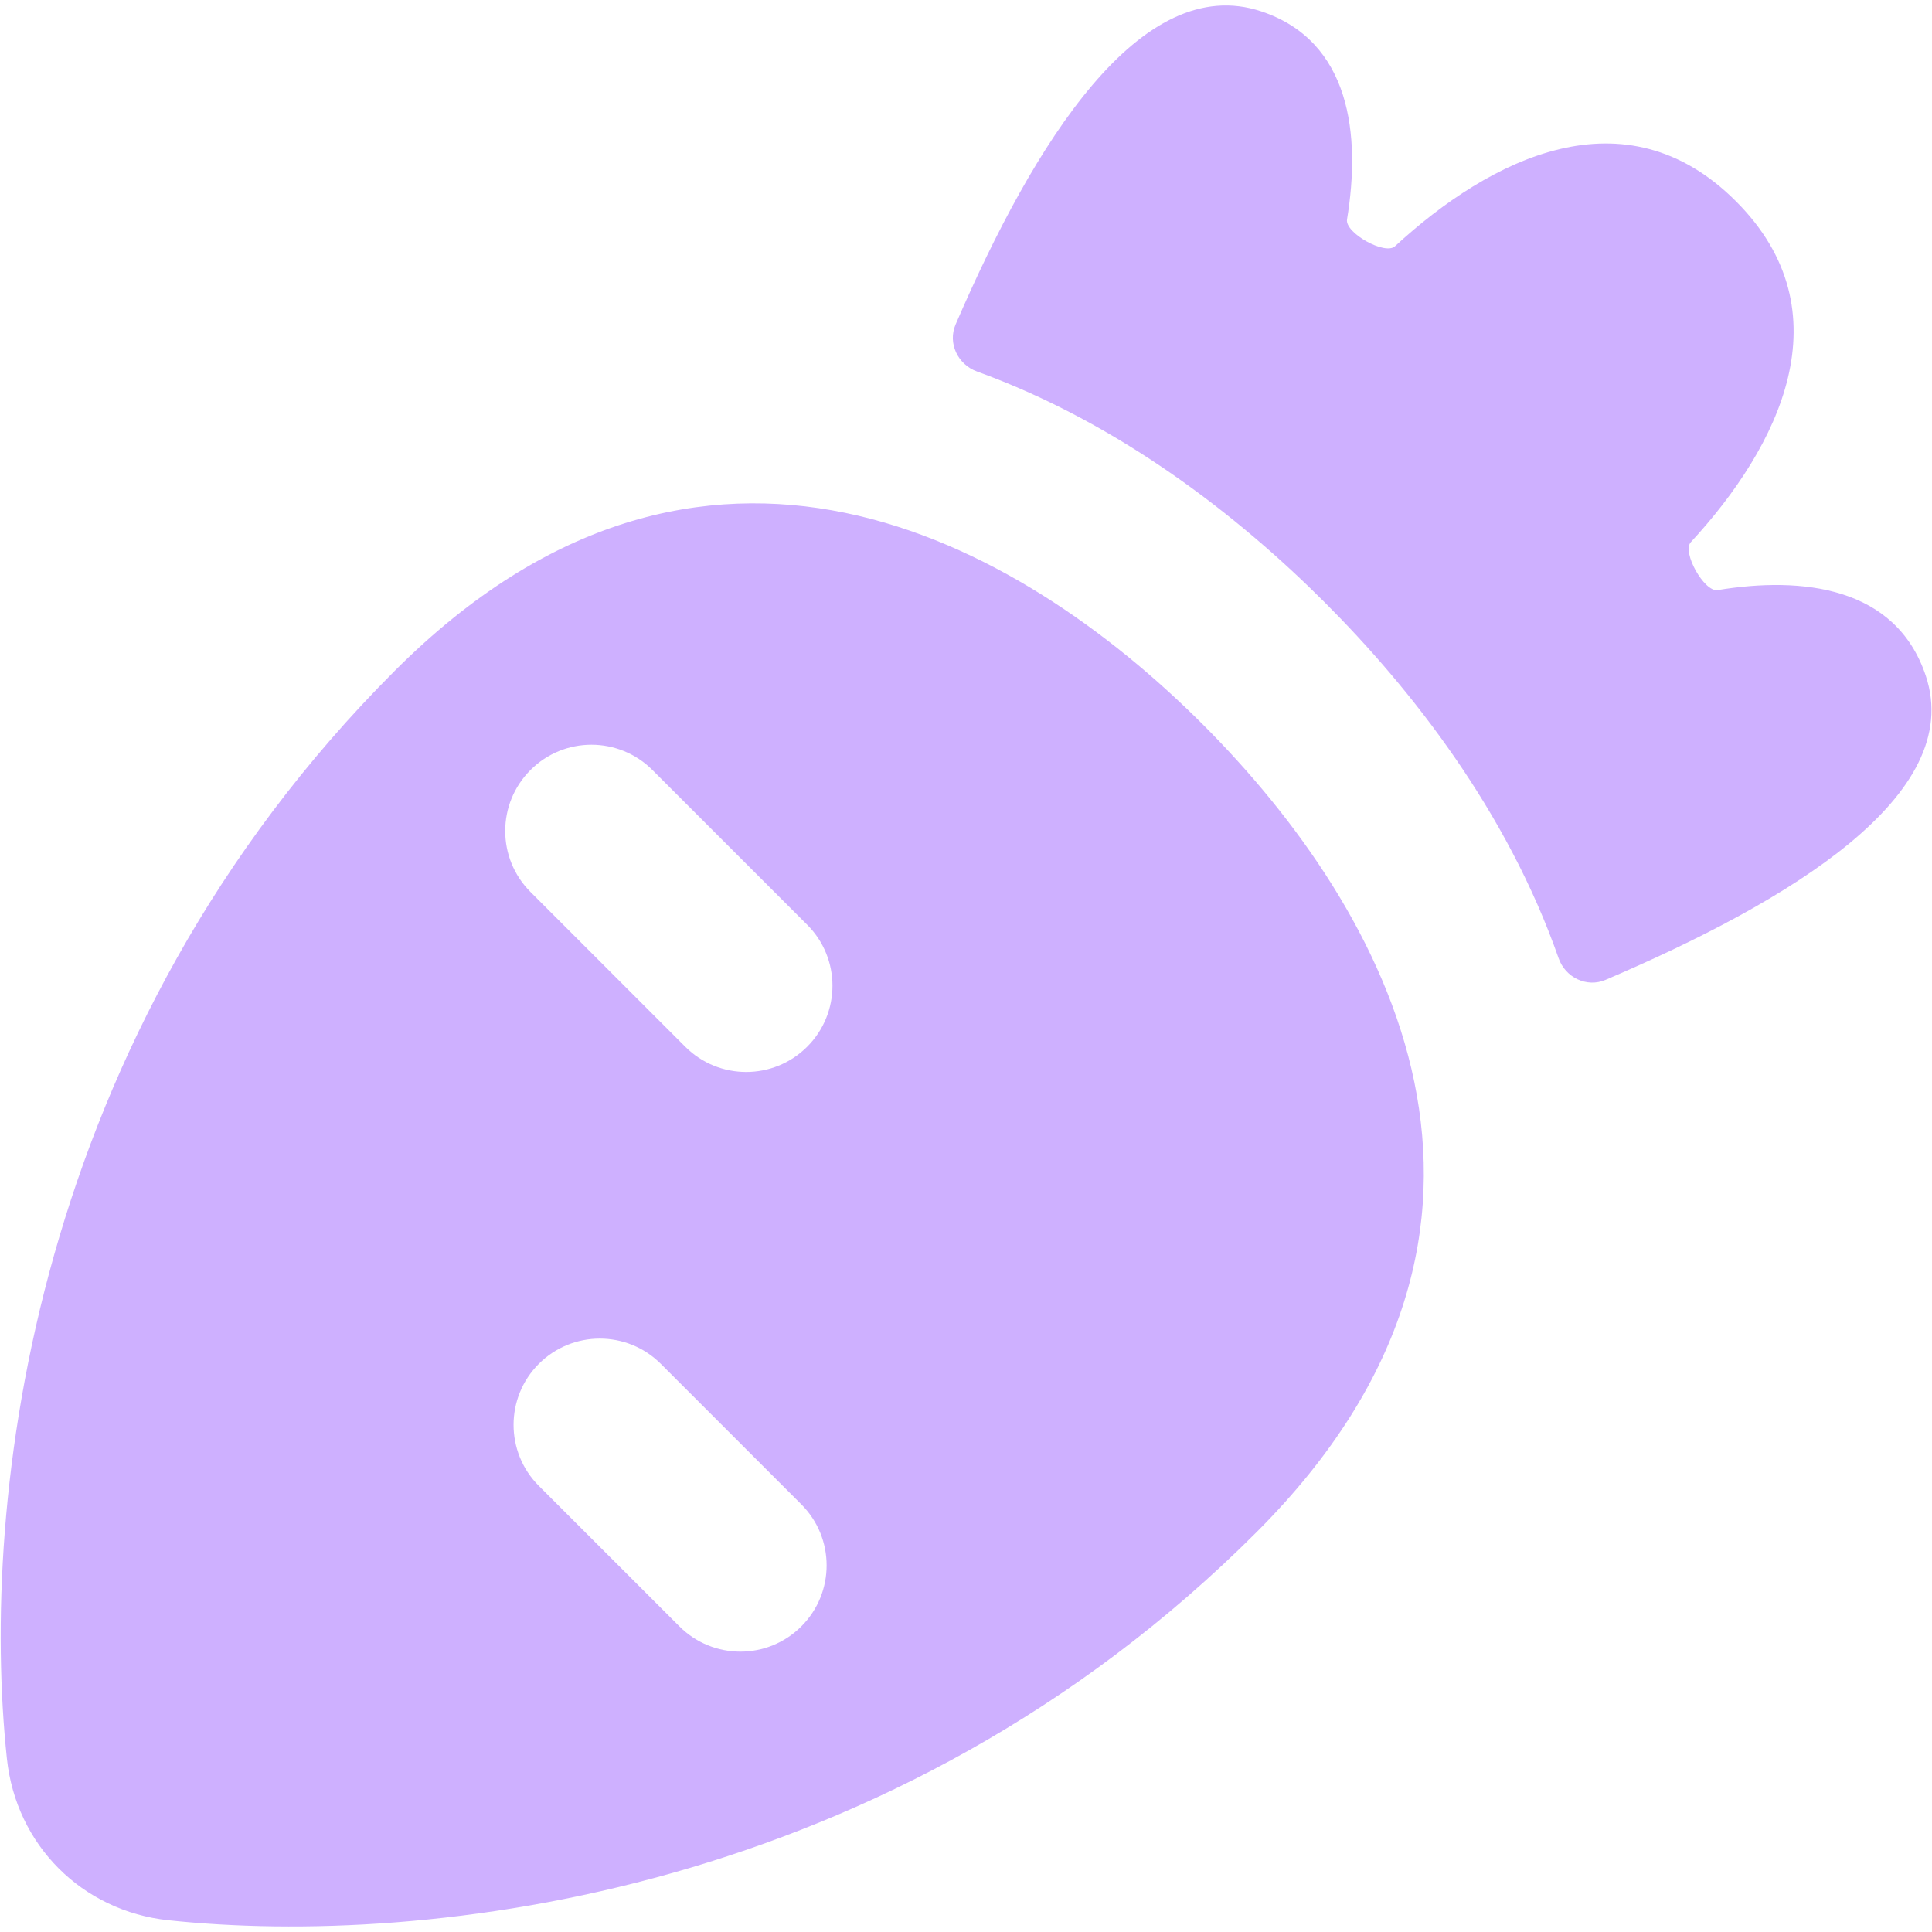 <svg width="28" height="28" viewBox="0 0 28 28" fill="none" xmlns="http://www.w3.org/2000/svg">
<g clip-path="url(#clip0_6087_15234)">
<path fill-rule="evenodd" clip-rule="evenodd" d="M19.522 3.181C19.723 1.959 19.577 0.597 18.28 0.165C16.537 -0.417 14.986 2.064 13.849 4.703C13.733 4.974 13.881 5.282 14.157 5.383C16.236 6.137 17.962 7.493 19.199 8.73C20.459 9.99 21.842 11.757 22.588 13.886C22.685 14.166 22.996 14.318 23.269 14.201C25.924 13.068 28.489 11.529 27.91 9.794C27.477 8.497 26.115 8.351 24.893 8.552C24.7 8.584 24.372 8.001 24.505 7.857C25.78 6.475 26.767 4.524 25.158 2.916C23.55 1.307 21.599 2.295 20.217 3.569C20.073 3.702 19.49 3.375 19.522 3.181ZM0.1 25.488C-0.296 21.757 0.45 14.993 5.725 9.718C10.185 5.258 14.755 7.822 17.431 10.498C20.107 13.174 22.672 17.744 18.212 22.204C12.937 27.48 6.172 28.226 2.441 27.83C1.189 27.697 0.233 26.74 0.1 25.488ZM7.688 11.16C8.176 10.671 8.967 10.671 9.456 11.16L11.698 13.402C12.187 13.89 12.187 14.682 11.698 15.17C11.21 15.658 10.419 15.658 9.931 15.17L7.688 12.927C7.2 12.439 7.2 11.648 7.688 11.16ZM9.577 19.766C9.089 19.278 8.297 19.278 7.809 19.766C7.321 20.254 7.321 21.046 7.809 21.534L9.846 23.57C10.334 24.059 11.126 24.059 11.614 23.57C12.102 23.082 12.102 22.291 11.614 21.803L9.577 19.766Z" fill="#CEB0FF"/>
</g>
<defs>
<clipPath id="clip0_6087_15234">
<rect width="28" height="28" fill="white"/>
</clipPath>
</defs>
</svg>
